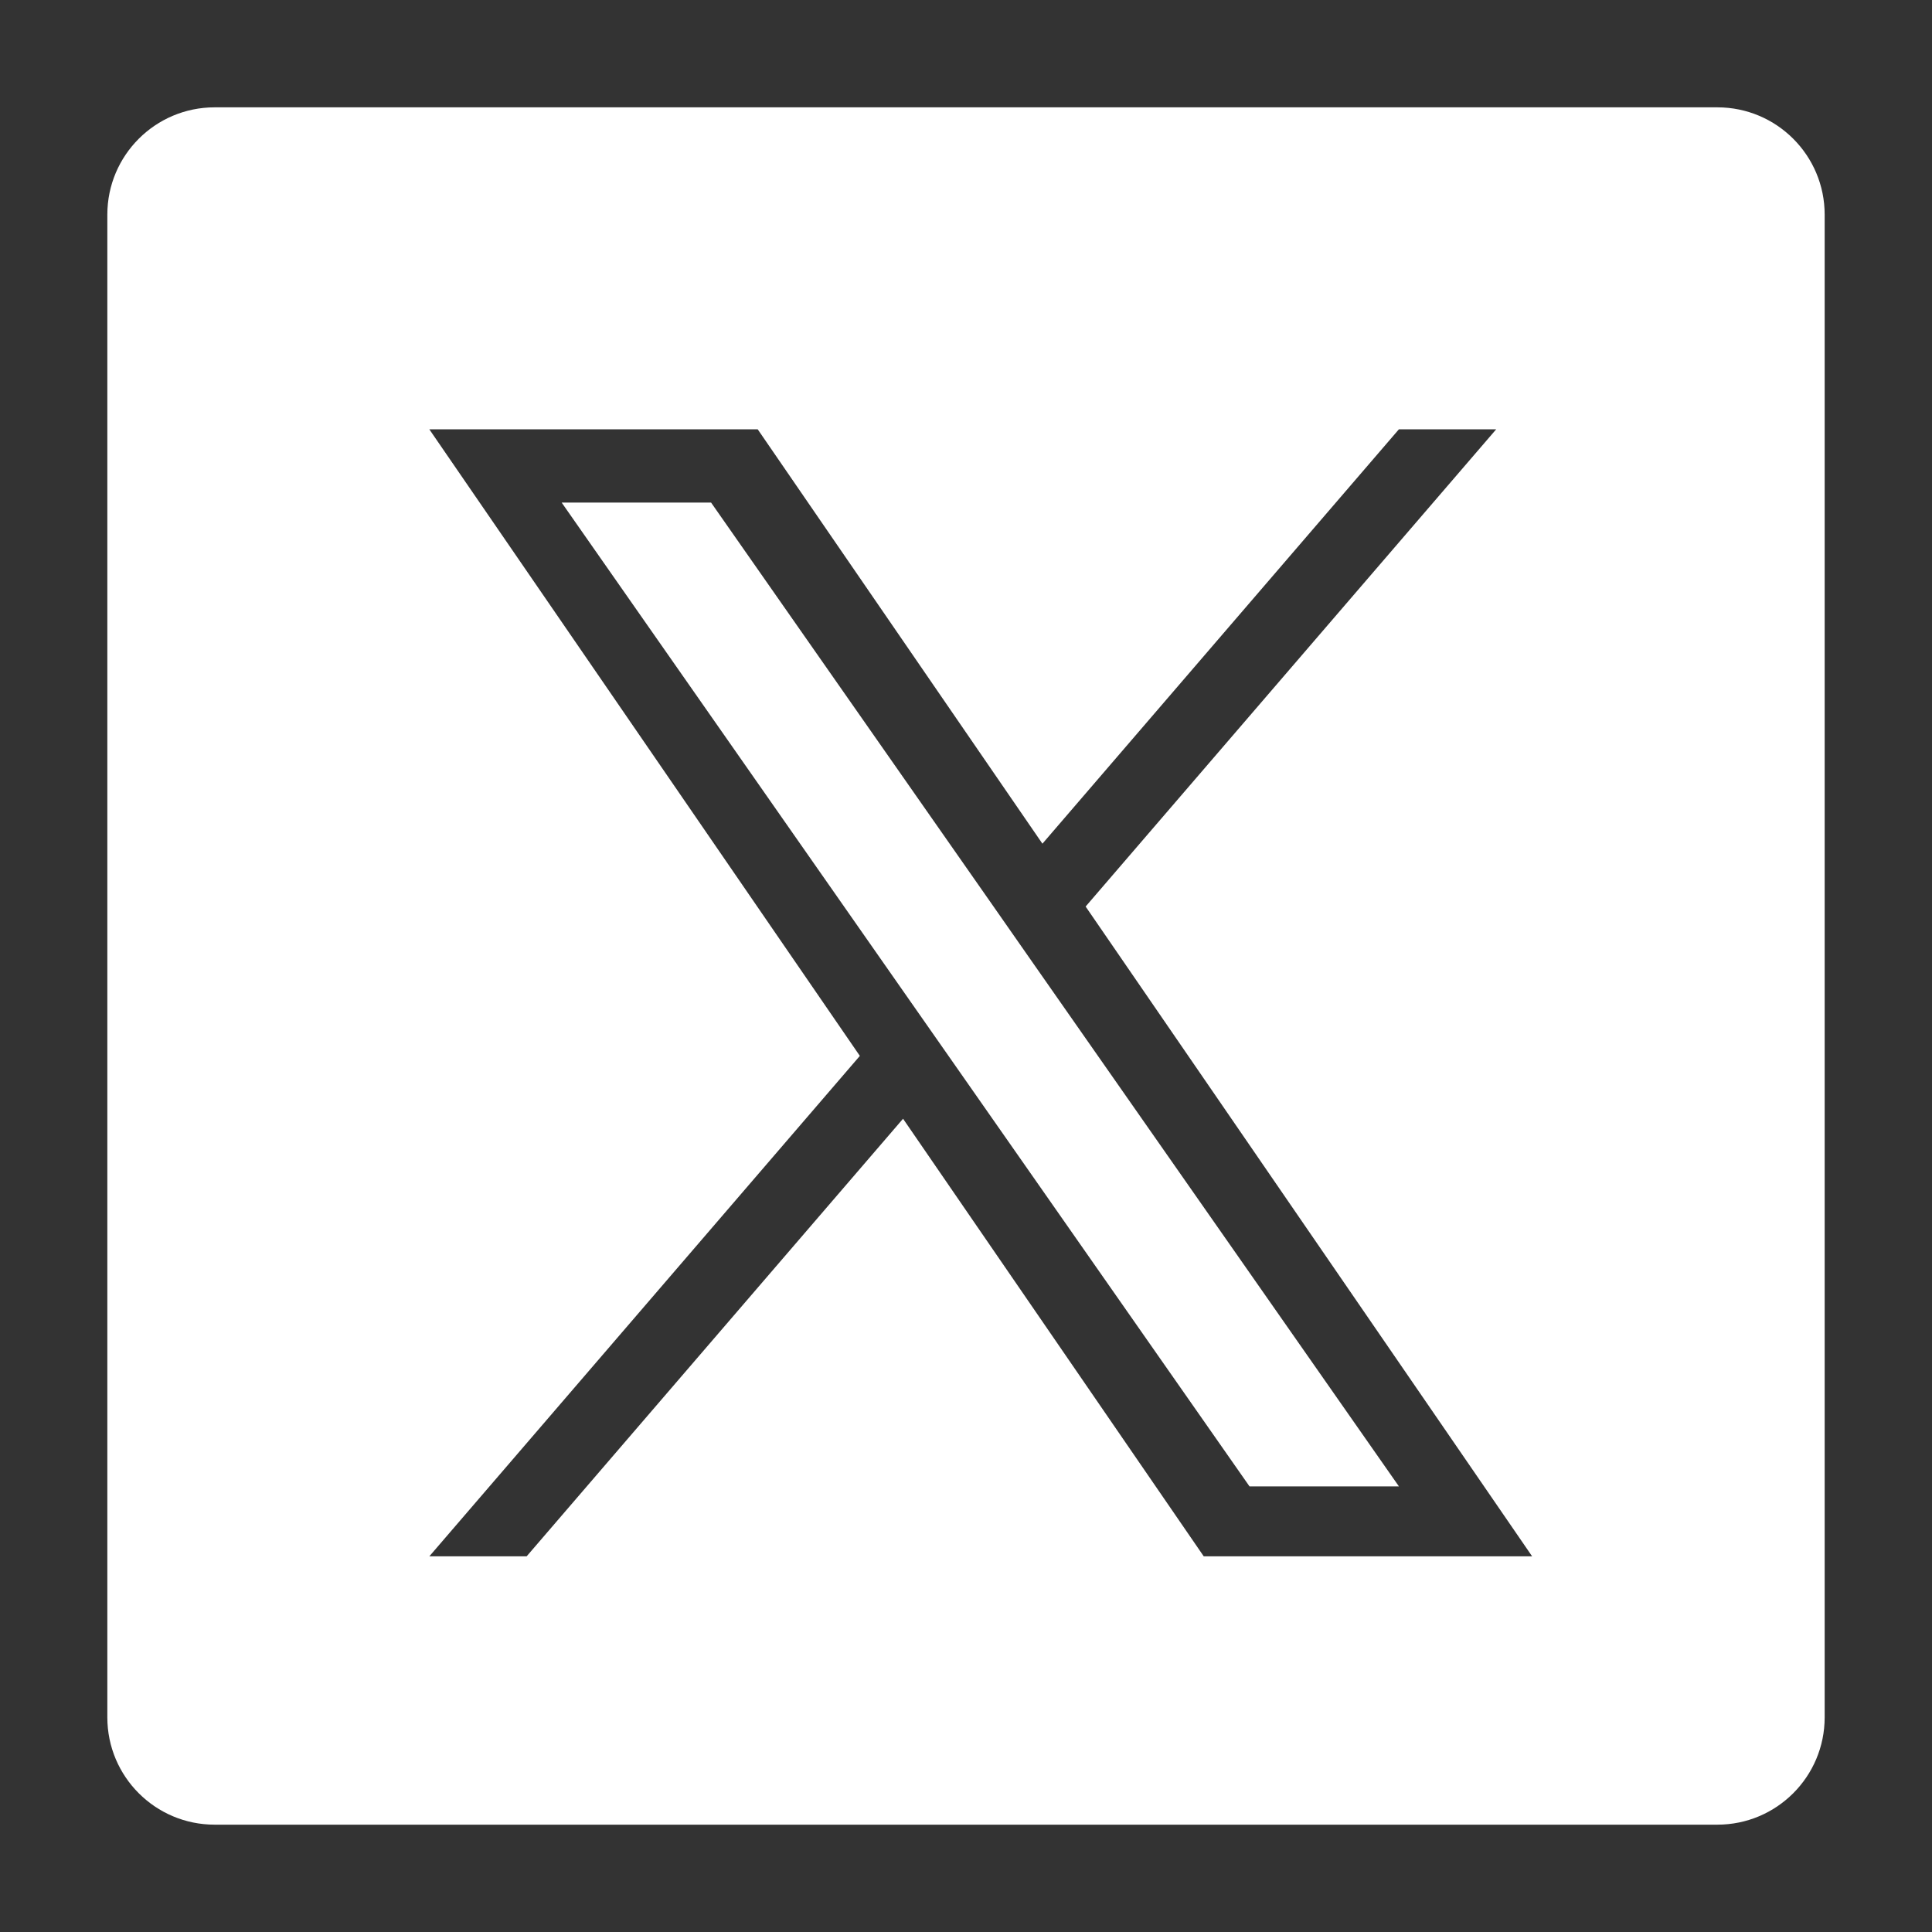 <svg width="36" height="36" viewBox="0 0 36 36" fill="none" xmlns="http://www.w3.org/2000/svg">
<rect x="0" y="0" width="36" height="36" fill="#333333" stroke="none"/>
<path fill-rule="evenodd" clip-rule="evenodd" d="M4 2C2.895 2 2 2.895 2 4V32C2 33.105 2.895 34 4 34H32C33.105 34 34 33.105 34 32V4C34 2.895 33.105 2 32 2H4ZM27.879 8L20.229 16.892H20.229L28.549 29H22.43L16.827 20.846L9.813 29H8L16.022 19.675L8 8H14.119L19.424 15.721L26.066 8H27.879ZM16.933 18.616L17.746 19.778L17.746 19.778V19.778L23.283 27.697H26.067L19.282 17.993L18.47 16.83L13.25 9.365H10.466L16.933 18.616Z" fill="white"/>
</svg>
